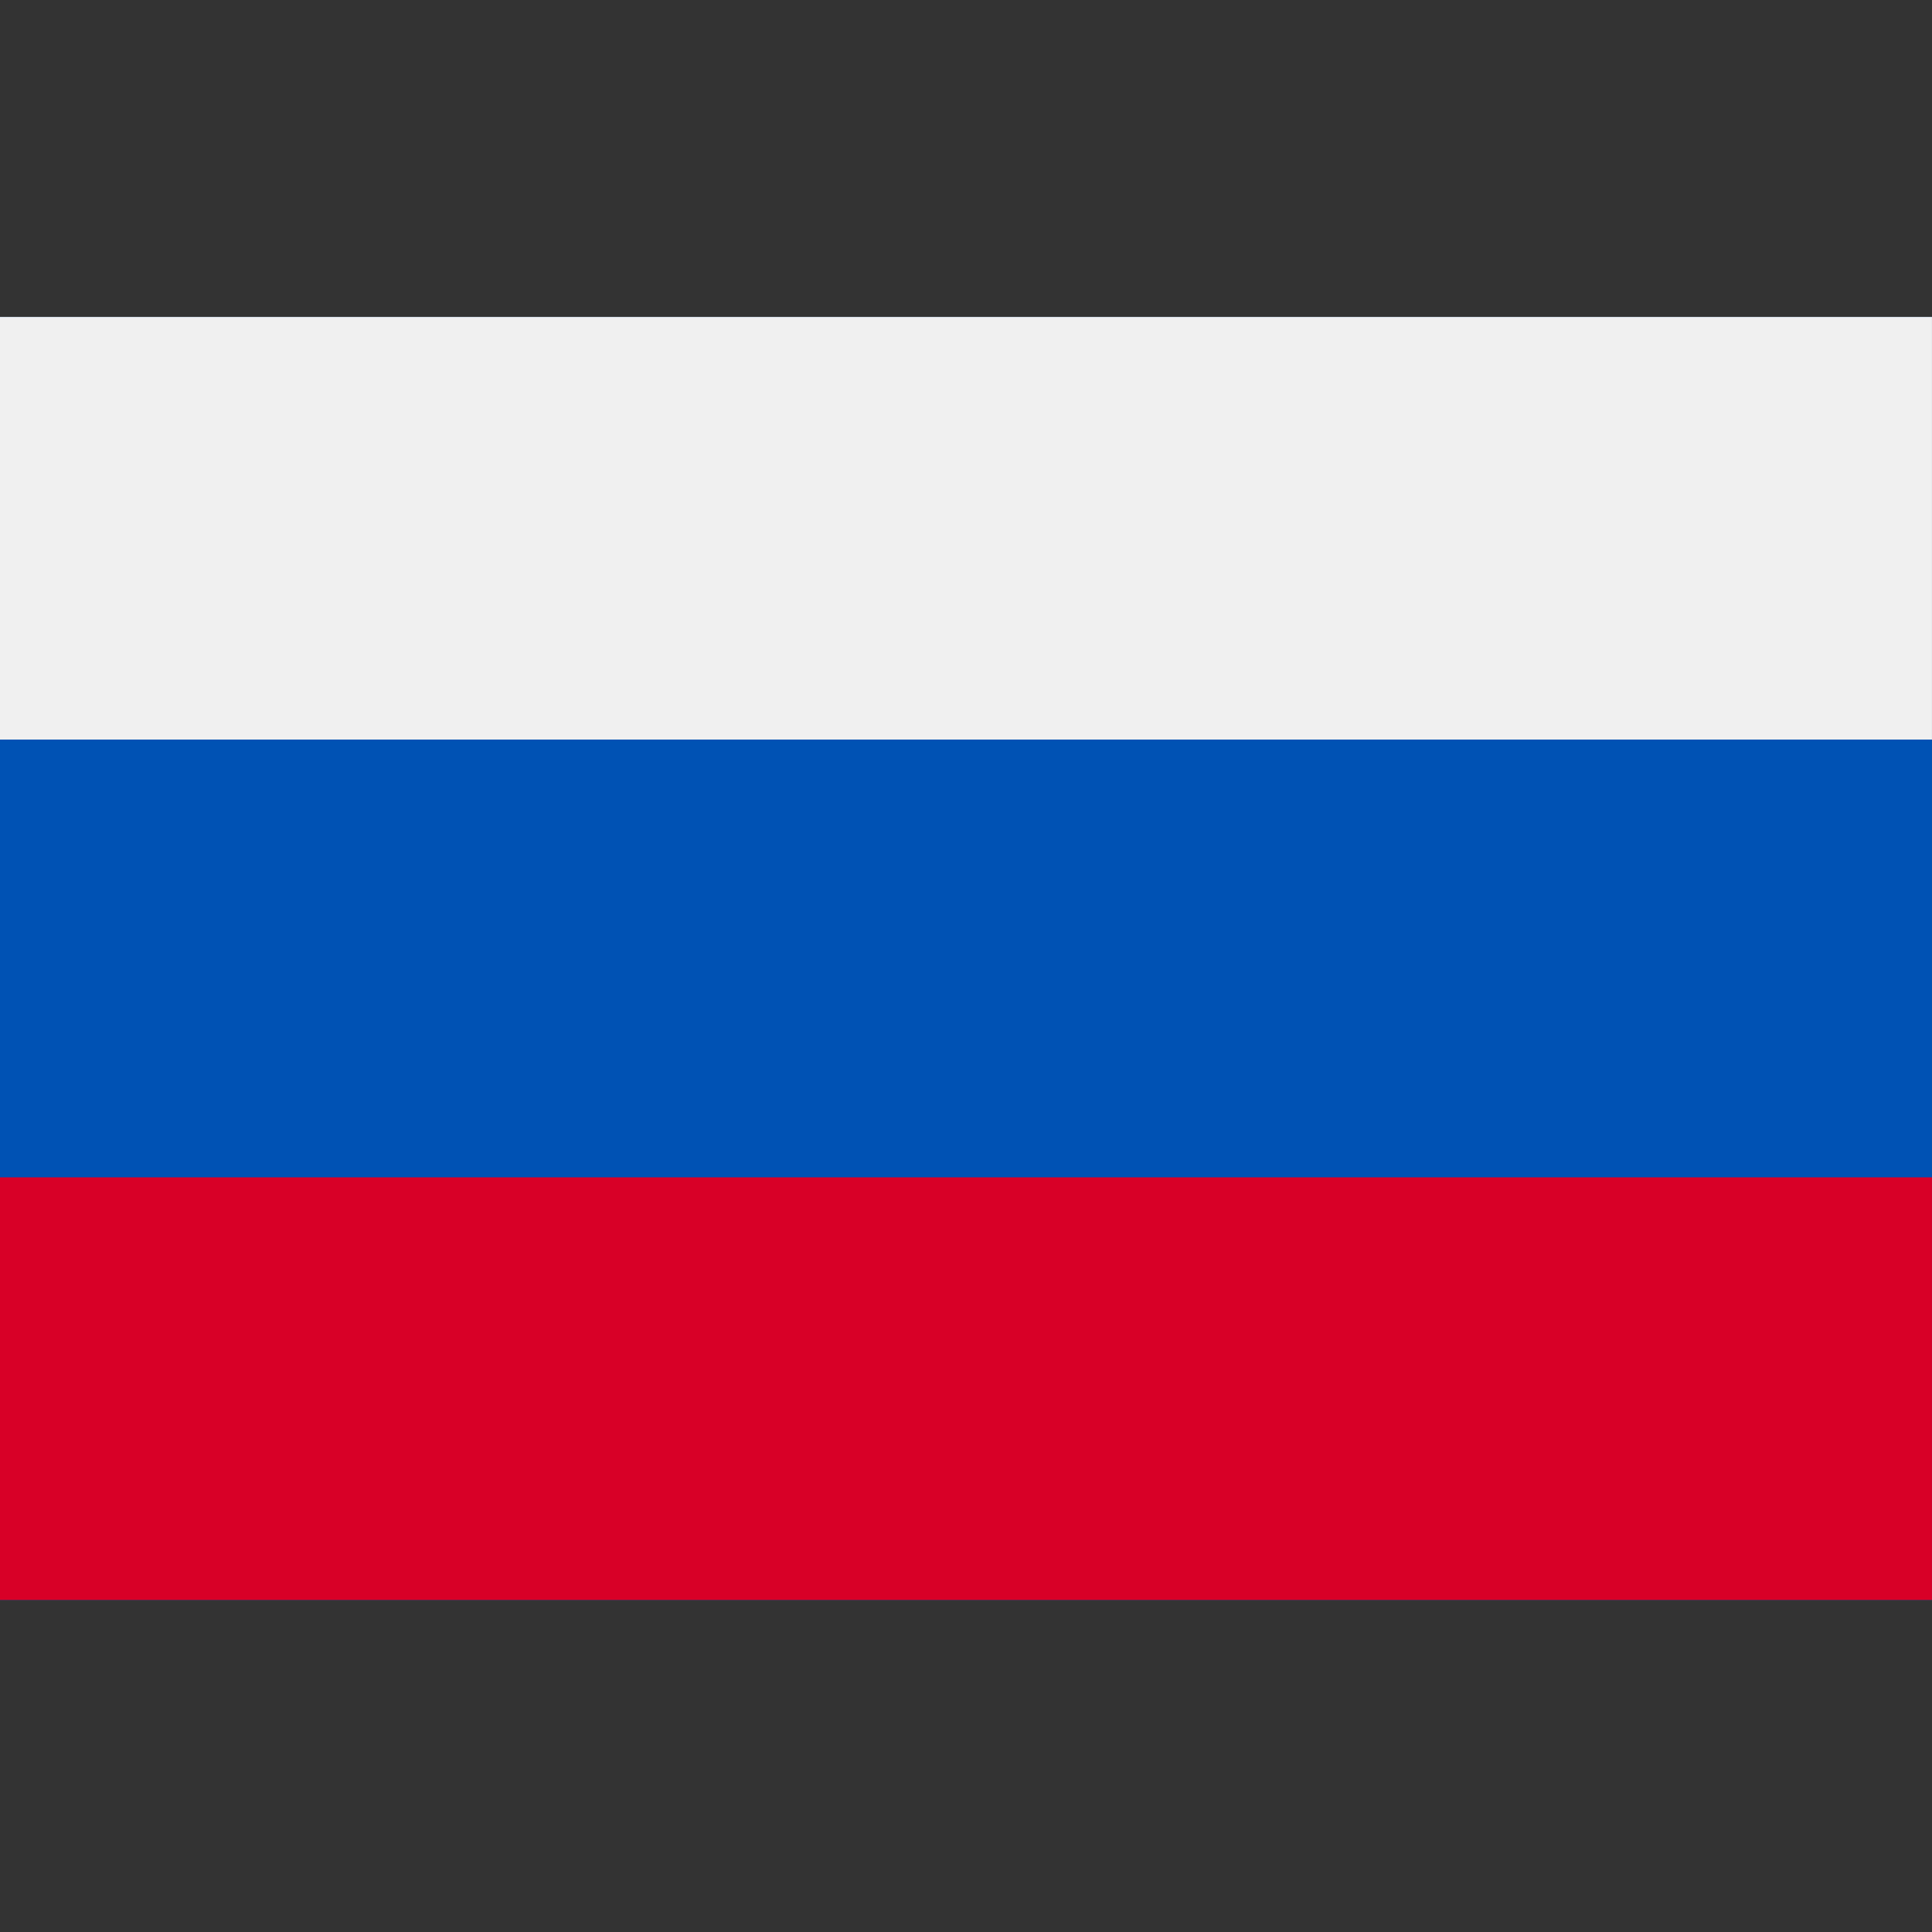<svg width="128" height="128" viewBox="0 0 128 128" fill="none" xmlns="http://www.w3.org/2000/svg">
<rect x="0" y="0" width="128" height="128" fill="#333333" stroke="none"/>
<g clip-path="url(#clip0_5247_116860)">
<path d="M-8 21H135V106H-8V21Z" fill="#0052B4"/>
<path d="M0 21H128V49H0V21Z" fill="#F0F0F0"/>
<path d="M0 78H128V106H0V78Z" fill="#D80027"/>
</g>
<defs>
<clipPath id="clip0_5247_116860">
<rect width="128" height="128" fill="white" transform="translate(-0.002)"/>
</clipPath>
</defs>
</svg>
